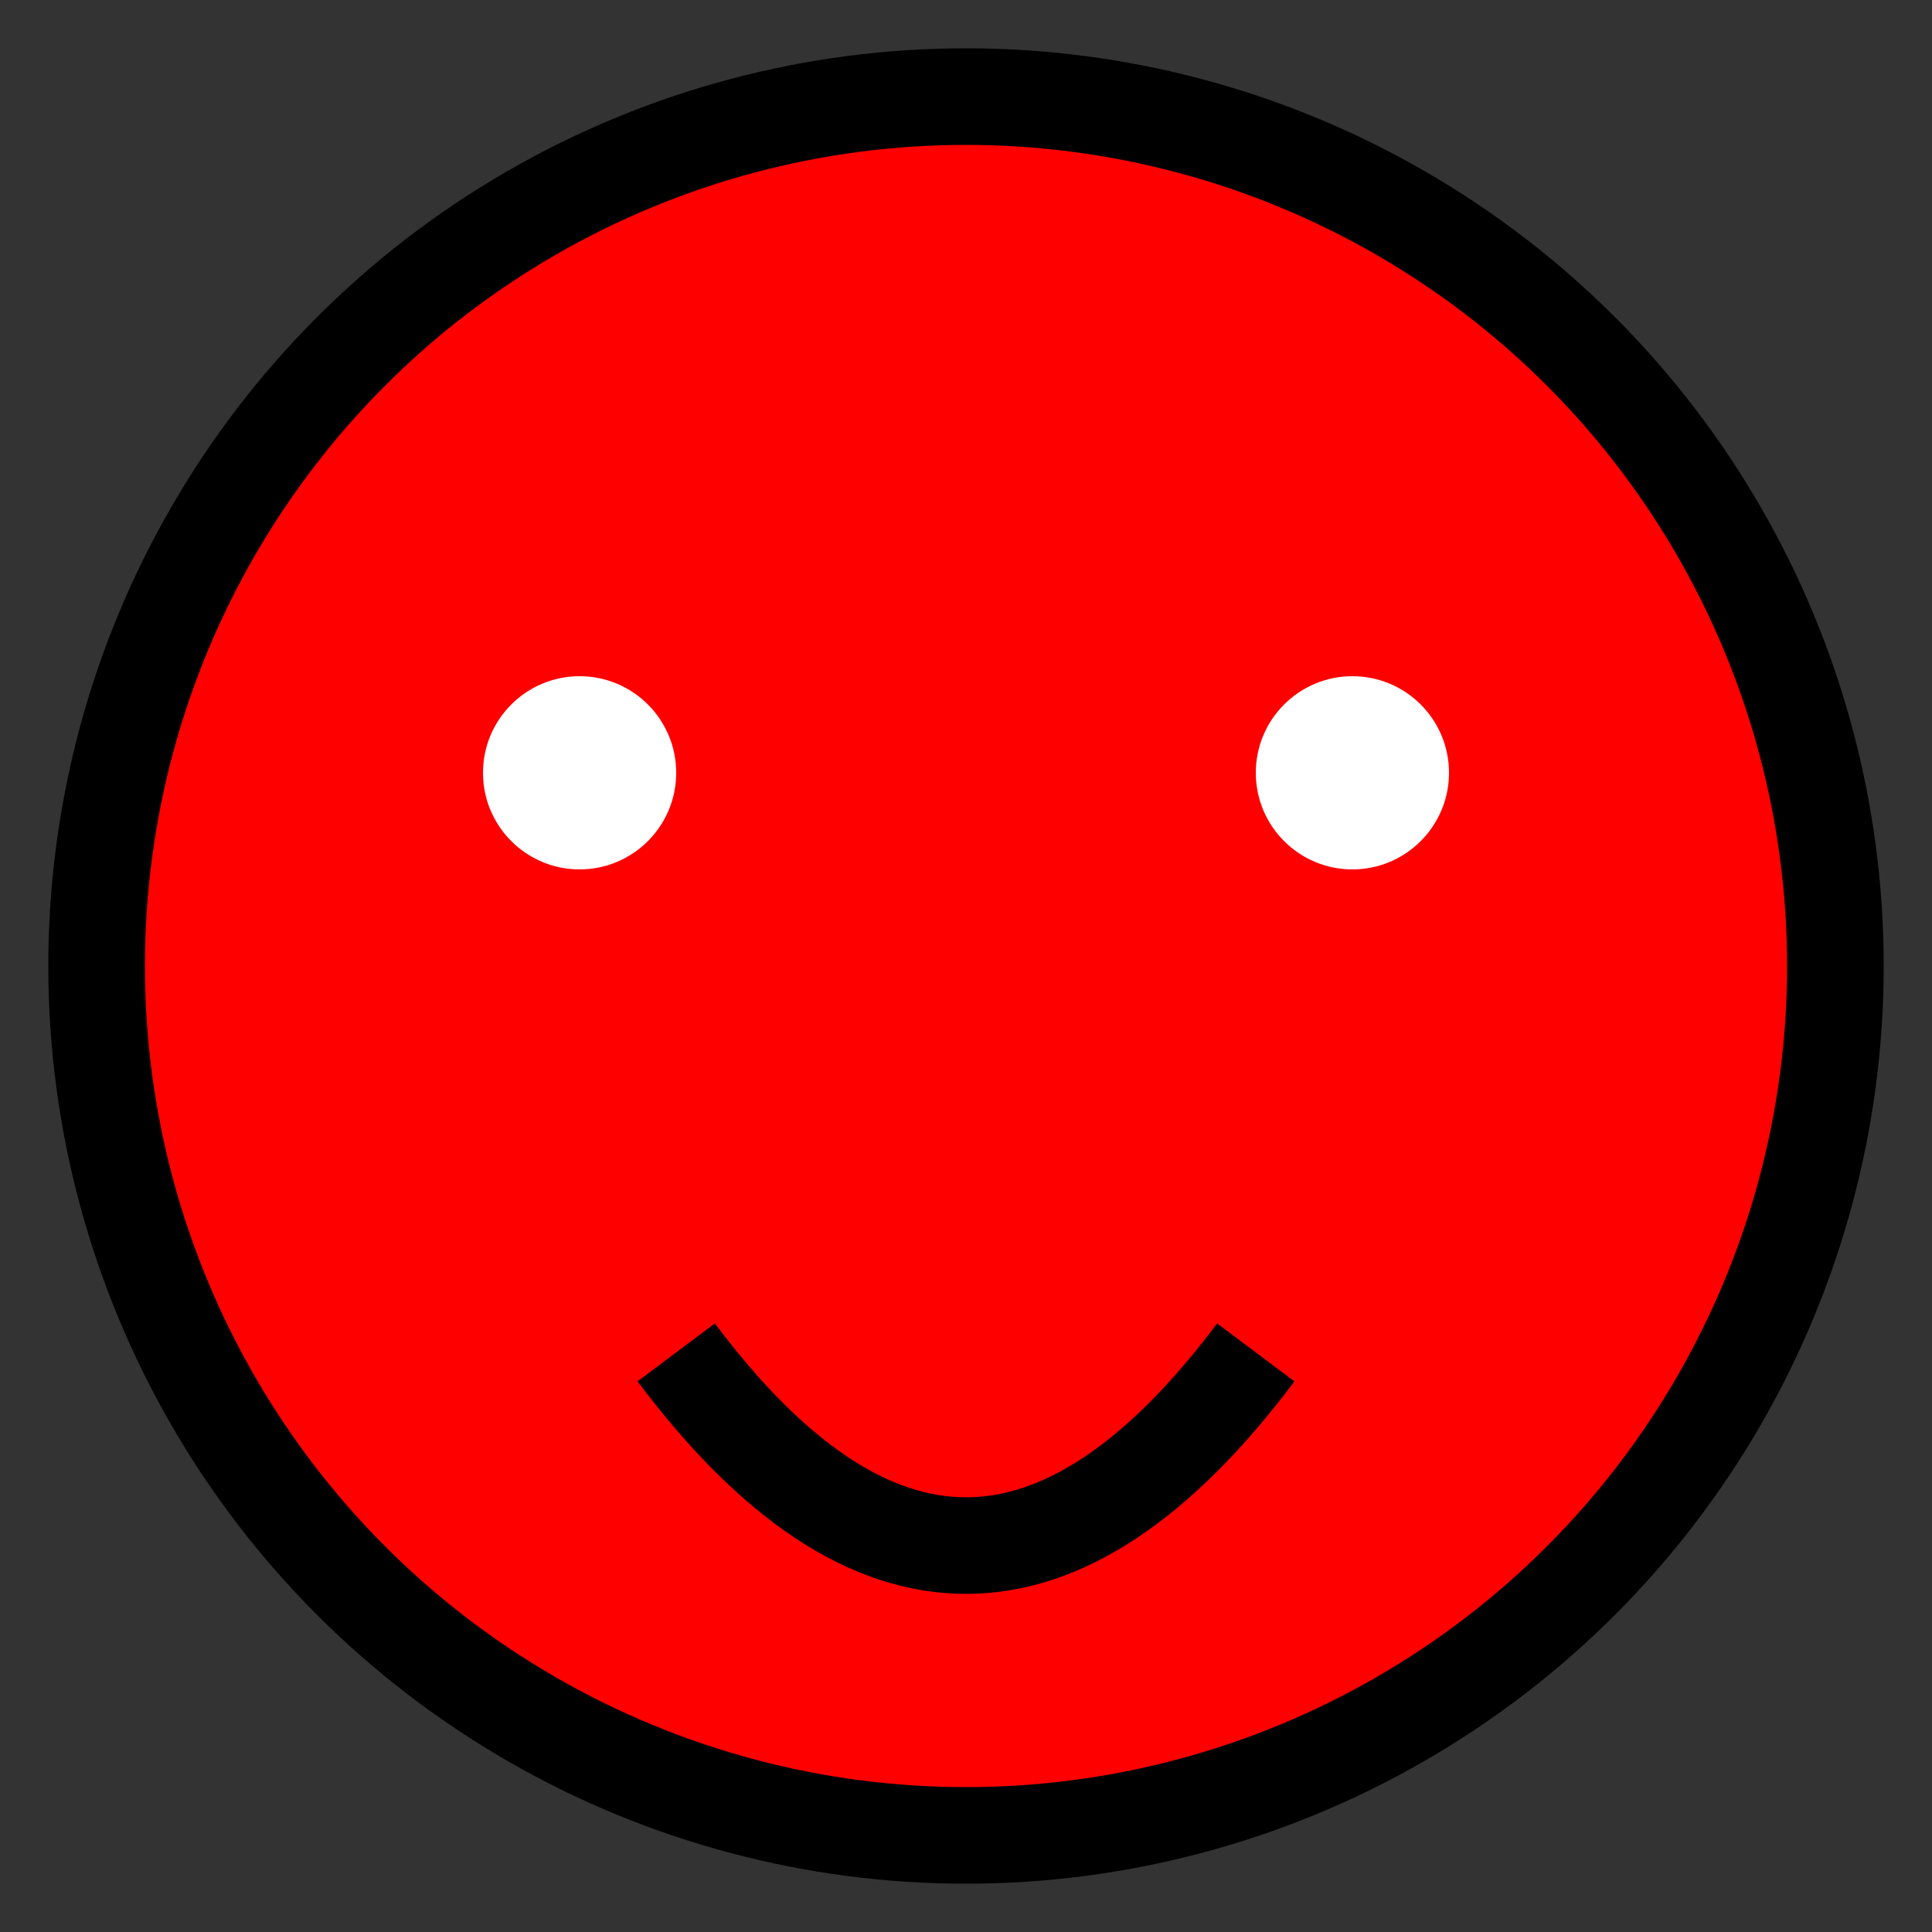 <svg xmlns="http://www.w3.org/2000/svg" xmlns:xlink="http://www.w3.org/1999/xlink" viewBox="0 0 100 100" width="100" height="100">  
  <rect x="0" y="0" width="100" height="100" fill="#333333" stroke="none"/>  
  <circle cx="50" cy="50" r="45" fill="red" stroke="black" stroke-width="5"/>  
  <circle cx="30" cy="40" r="5" fill="white"/>  
  <circle cx="70" cy="40" r="5" fill="white"/>  
  <path d="M 35 70 Q 50 90, 65 70" stroke="black" stroke-width="5" fill="transparent"/>  
</svg>  